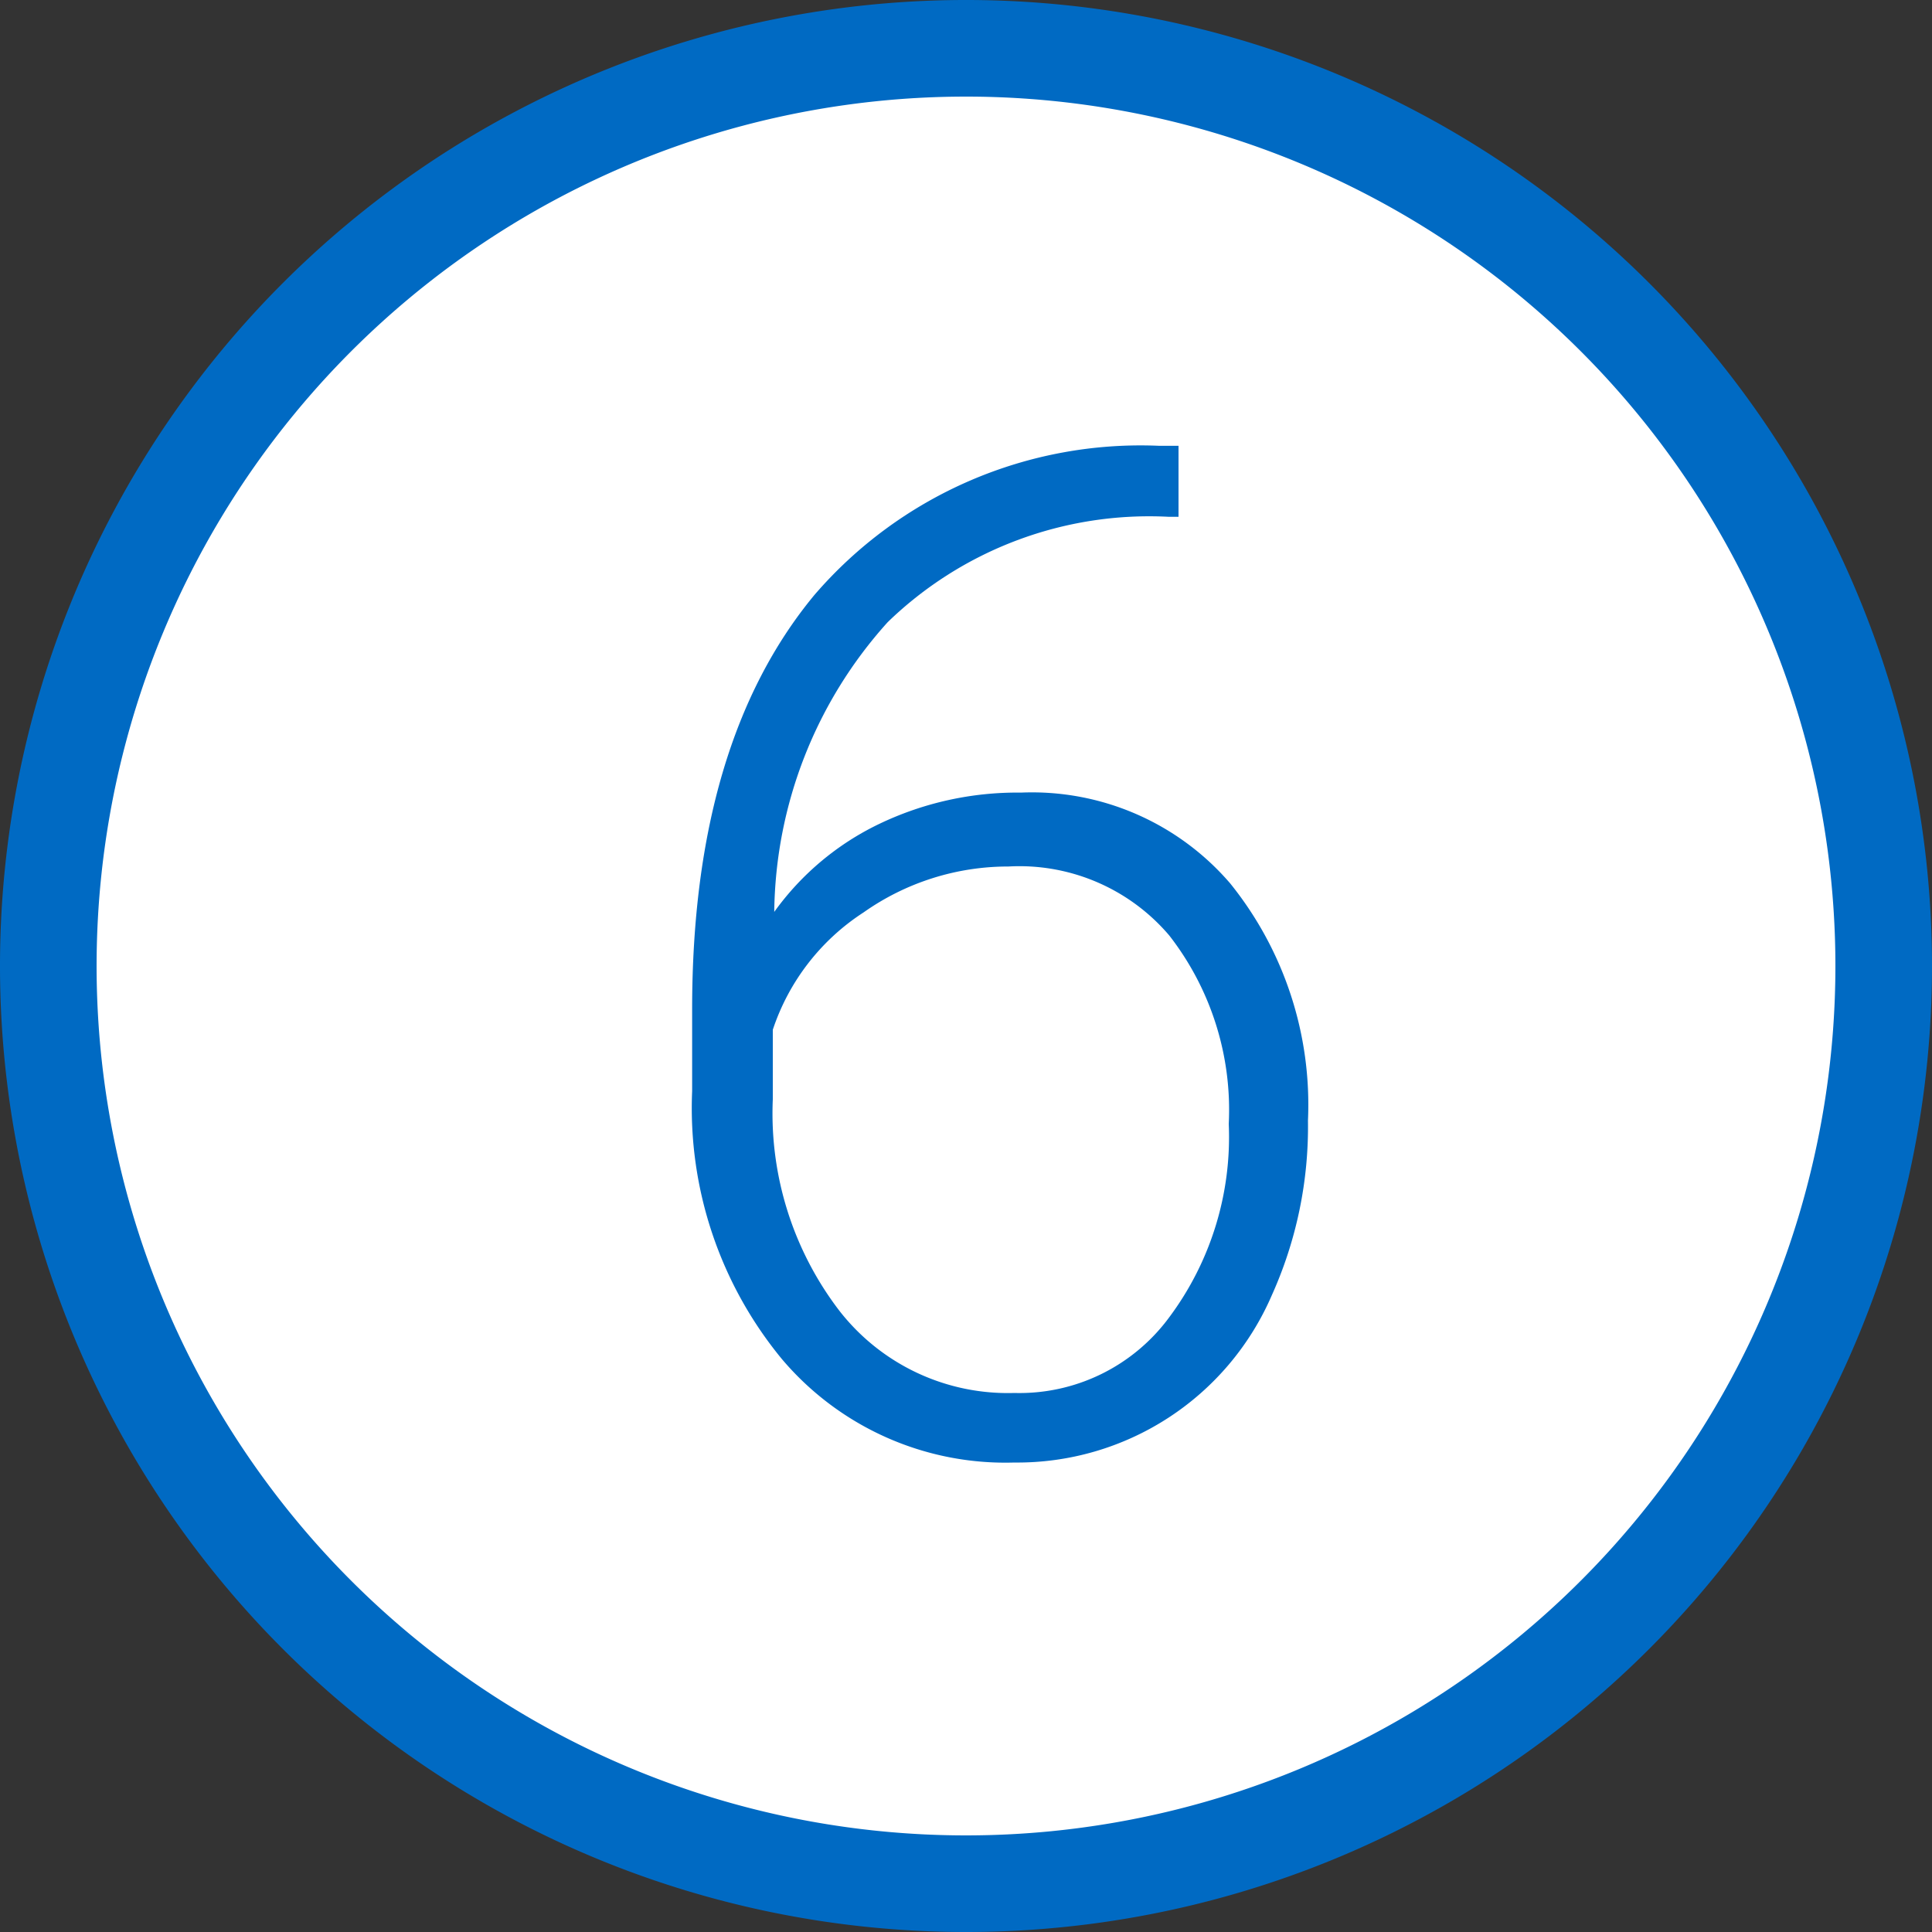 <svg xmlns="http://www.w3.org/2000/svg" viewBox="0 0 40 40"><rect x="0" y="0" width="40" height="40" fill="#333333" stroke="none"/><defs><style>.a{fill:#fff;}.b{fill:#006ac3;}.c{isolation:isolate;}</style></defs><title>number6_40x40</title><circle class="a" cx="20" cy="20" r="19"/><path class="b" d="M20,40A20,20,0,1,1,40,20,20,20,0,0,1,20,40ZM20,2A18,18,0,1,0,38,20,18,18,0,0,0,20,2Z"/><g class="c"><g class="c"><path class="b" d="M24.4,9.23V10.7h-.2a7.78,7.78,0,0,0-5.82,2.18,9.1,9.1,0,0,0-2.35,6,5.72,5.72,0,0,1,2.17-1.82,6.61,6.61,0,0,1,2.94-.65,5.41,5.41,0,0,1,4.33,1.88,7.3,7.3,0,0,1,1.61,4.91,8.49,8.49,0,0,1-.75,3.62A5.74,5.74,0,0,1,21,30.28a6.06,6.06,0,0,1-4.81-2.14,8.17,8.17,0,0,1-1.86-5.55v-1.7c0-3.69.85-6.54,2.53-8.57A8.91,8.91,0,0,1,24,9.23Zm-3.52,8.71a5.19,5.19,0,0,0-3,.95A4.63,4.63,0,0,0,16,21.32v1.44a6.72,6.72,0,0,0,1.38,4.38A4.42,4.42,0,0,0,21,28.84a3.85,3.85,0,0,0,3.21-1.57,6.24,6.24,0,0,0,1.23-4,5.88,5.88,0,0,0-1.23-3.9A4.07,4.07,0,0,0,20.88,17.94Z"/></g></g></svg>